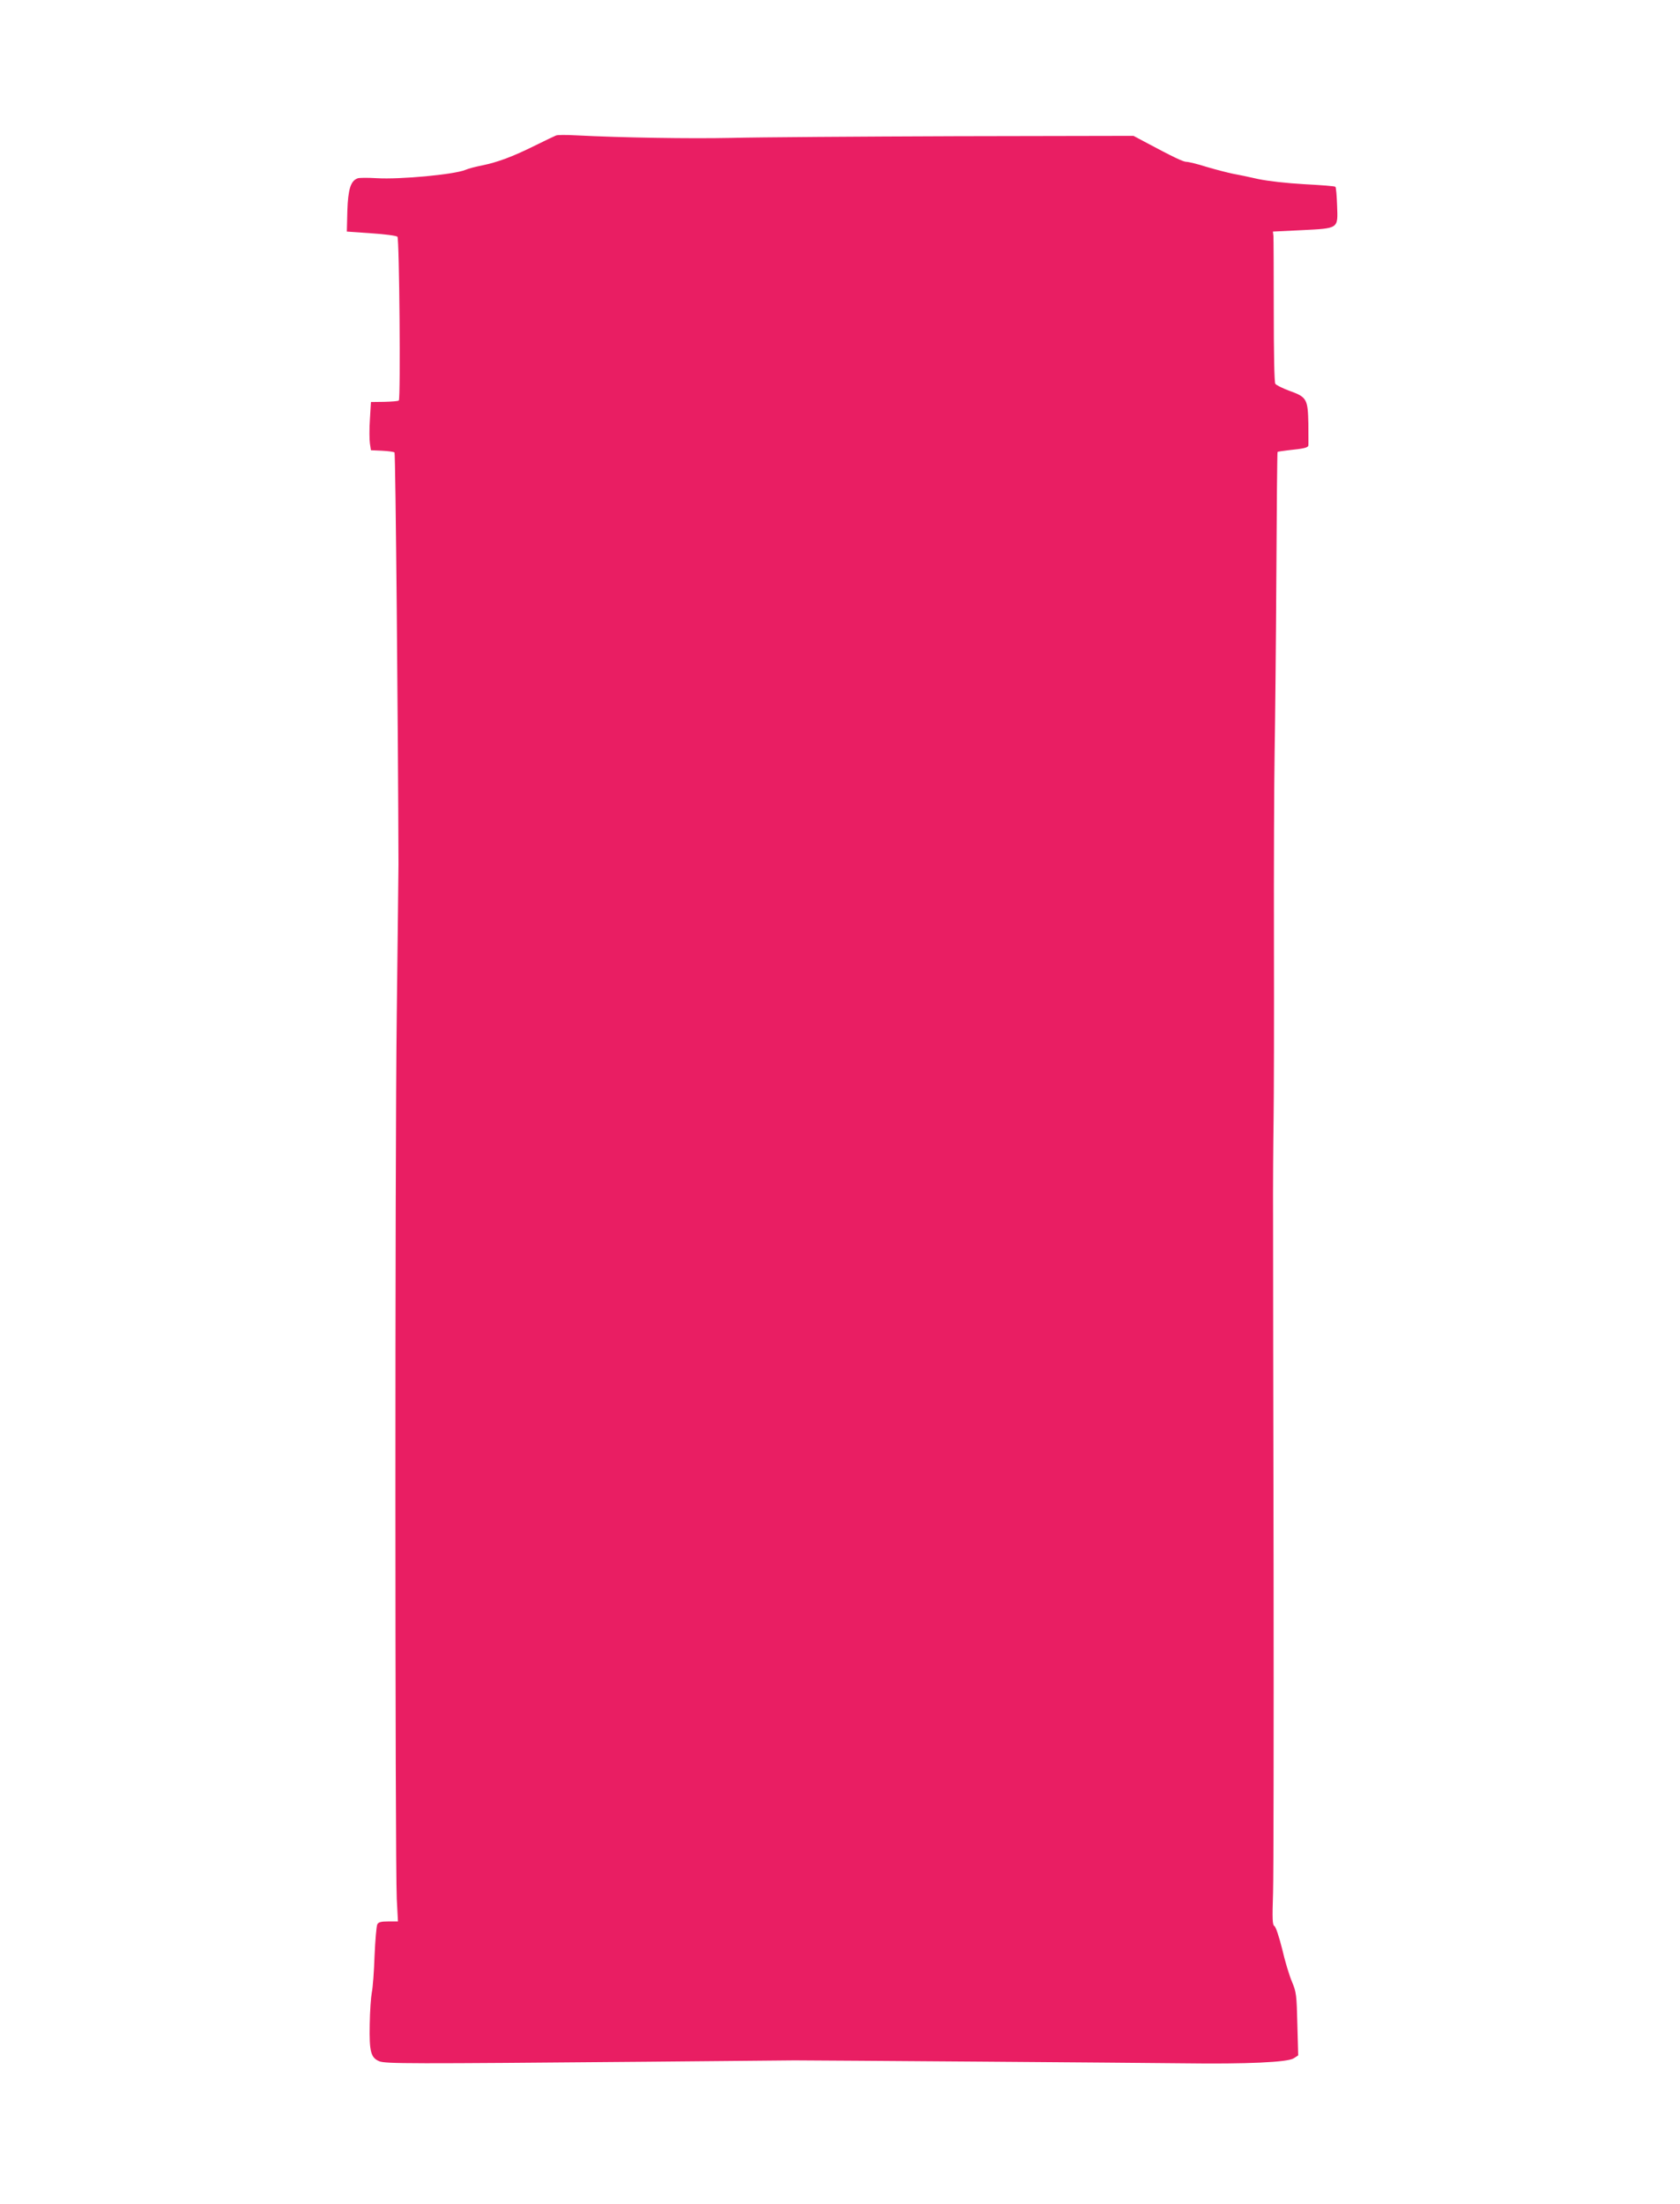 <?xml version="1.0" standalone="no"?>
<!DOCTYPE svg PUBLIC "-//W3C//DTD SVG 20010904//EN"
 "http://www.w3.org/TR/2001/REC-SVG-20010904/DTD/svg10.dtd">
<svg version="1.0" xmlns="http://www.w3.org/2000/svg"
 width="976pt" height="1280pt" viewBox="0 0 976 1280"
 preserveAspectRatio="xMidYMid meet">
<g transform="translate(0,1280) scale(0.1,-0.1)"
fill="#e91e63" stroke="none">
<path d="M3230 12013 c-8 -3 -64 -30 -125 -60 -127 -63 -213 -95 -305 -114
-36 -7 -79 -18 -97 -26 -66 -27 -380 -56 -514 -48 -52 3 -103 3 -112 -1 -40
-15 -55 -64 -59 -189 l-3 -120 142 -10 c78 -5 146 -14 152 -20 11 -11 19 -940
8 -951 -3 -4 -41 -7 -84 -8 l-78 -1 -6 -101 c-4 -56 -3 -119 0 -140 l6 -39 65
-3 c36 -2 68 -6 72 -10 6 -6 21 -1626 23 -2392 0 -47 -5 -440 -10 -875 -11
-843 -10 -4911 0 -5133 l7 -132 -56 0 c-43 0 -57 -4 -64 -17 -5 -10 -12 -92
-16 -183 -3 -91 -10 -186 -16 -213 -5 -26 -11 -109 -12 -185 -3 -158 6 -193
55 -214 36 -15 167 -15 1552 -3 446 4 833 8 860 8 115 0 2012 -14 2260 -17
370 -5 606 6 641 29 l26 17 -5 182 c-4 168 -6 186 -31 245 -15 35 -41 120 -57
190 -18 72 -37 129 -45 134 -12 7 -13 39 -8 195 3 103 4 941 3 1862 -2 921 -3
1837 -3 2035 -1 198 1 466 3 595 2 129 3 591 2 1025 -1 435 1 932 4 1105 3
173 8 636 10 1028 2 393 5 715 7 717 2 2 30 6 63 10 90 9 115 15 116 28 1 7 0
64 0 127 -3 142 -9 154 -110 190 -40 15 -77 33 -82 41 -6 8 -9 186 -9 424 0
226 -1 421 -2 435 l-3 25 165 8 c219 11 213 7 208 142 -2 57 -6 107 -10 110
-3 4 -84 10 -179 15 -106 6 -211 18 -269 30 -52 12 -119 26 -148 31 -29 6 -96
23 -150 39 -53 17 -107 30 -119 30 -19 0 -72 25 -248 119 l-60 32 -1030 -2
c-566 -2 -1154 -6 -1305 -10 -246 -5 -629 1 -905 15 -55 3 -107 3 -115 -1z"/>
</g>
</svg>

